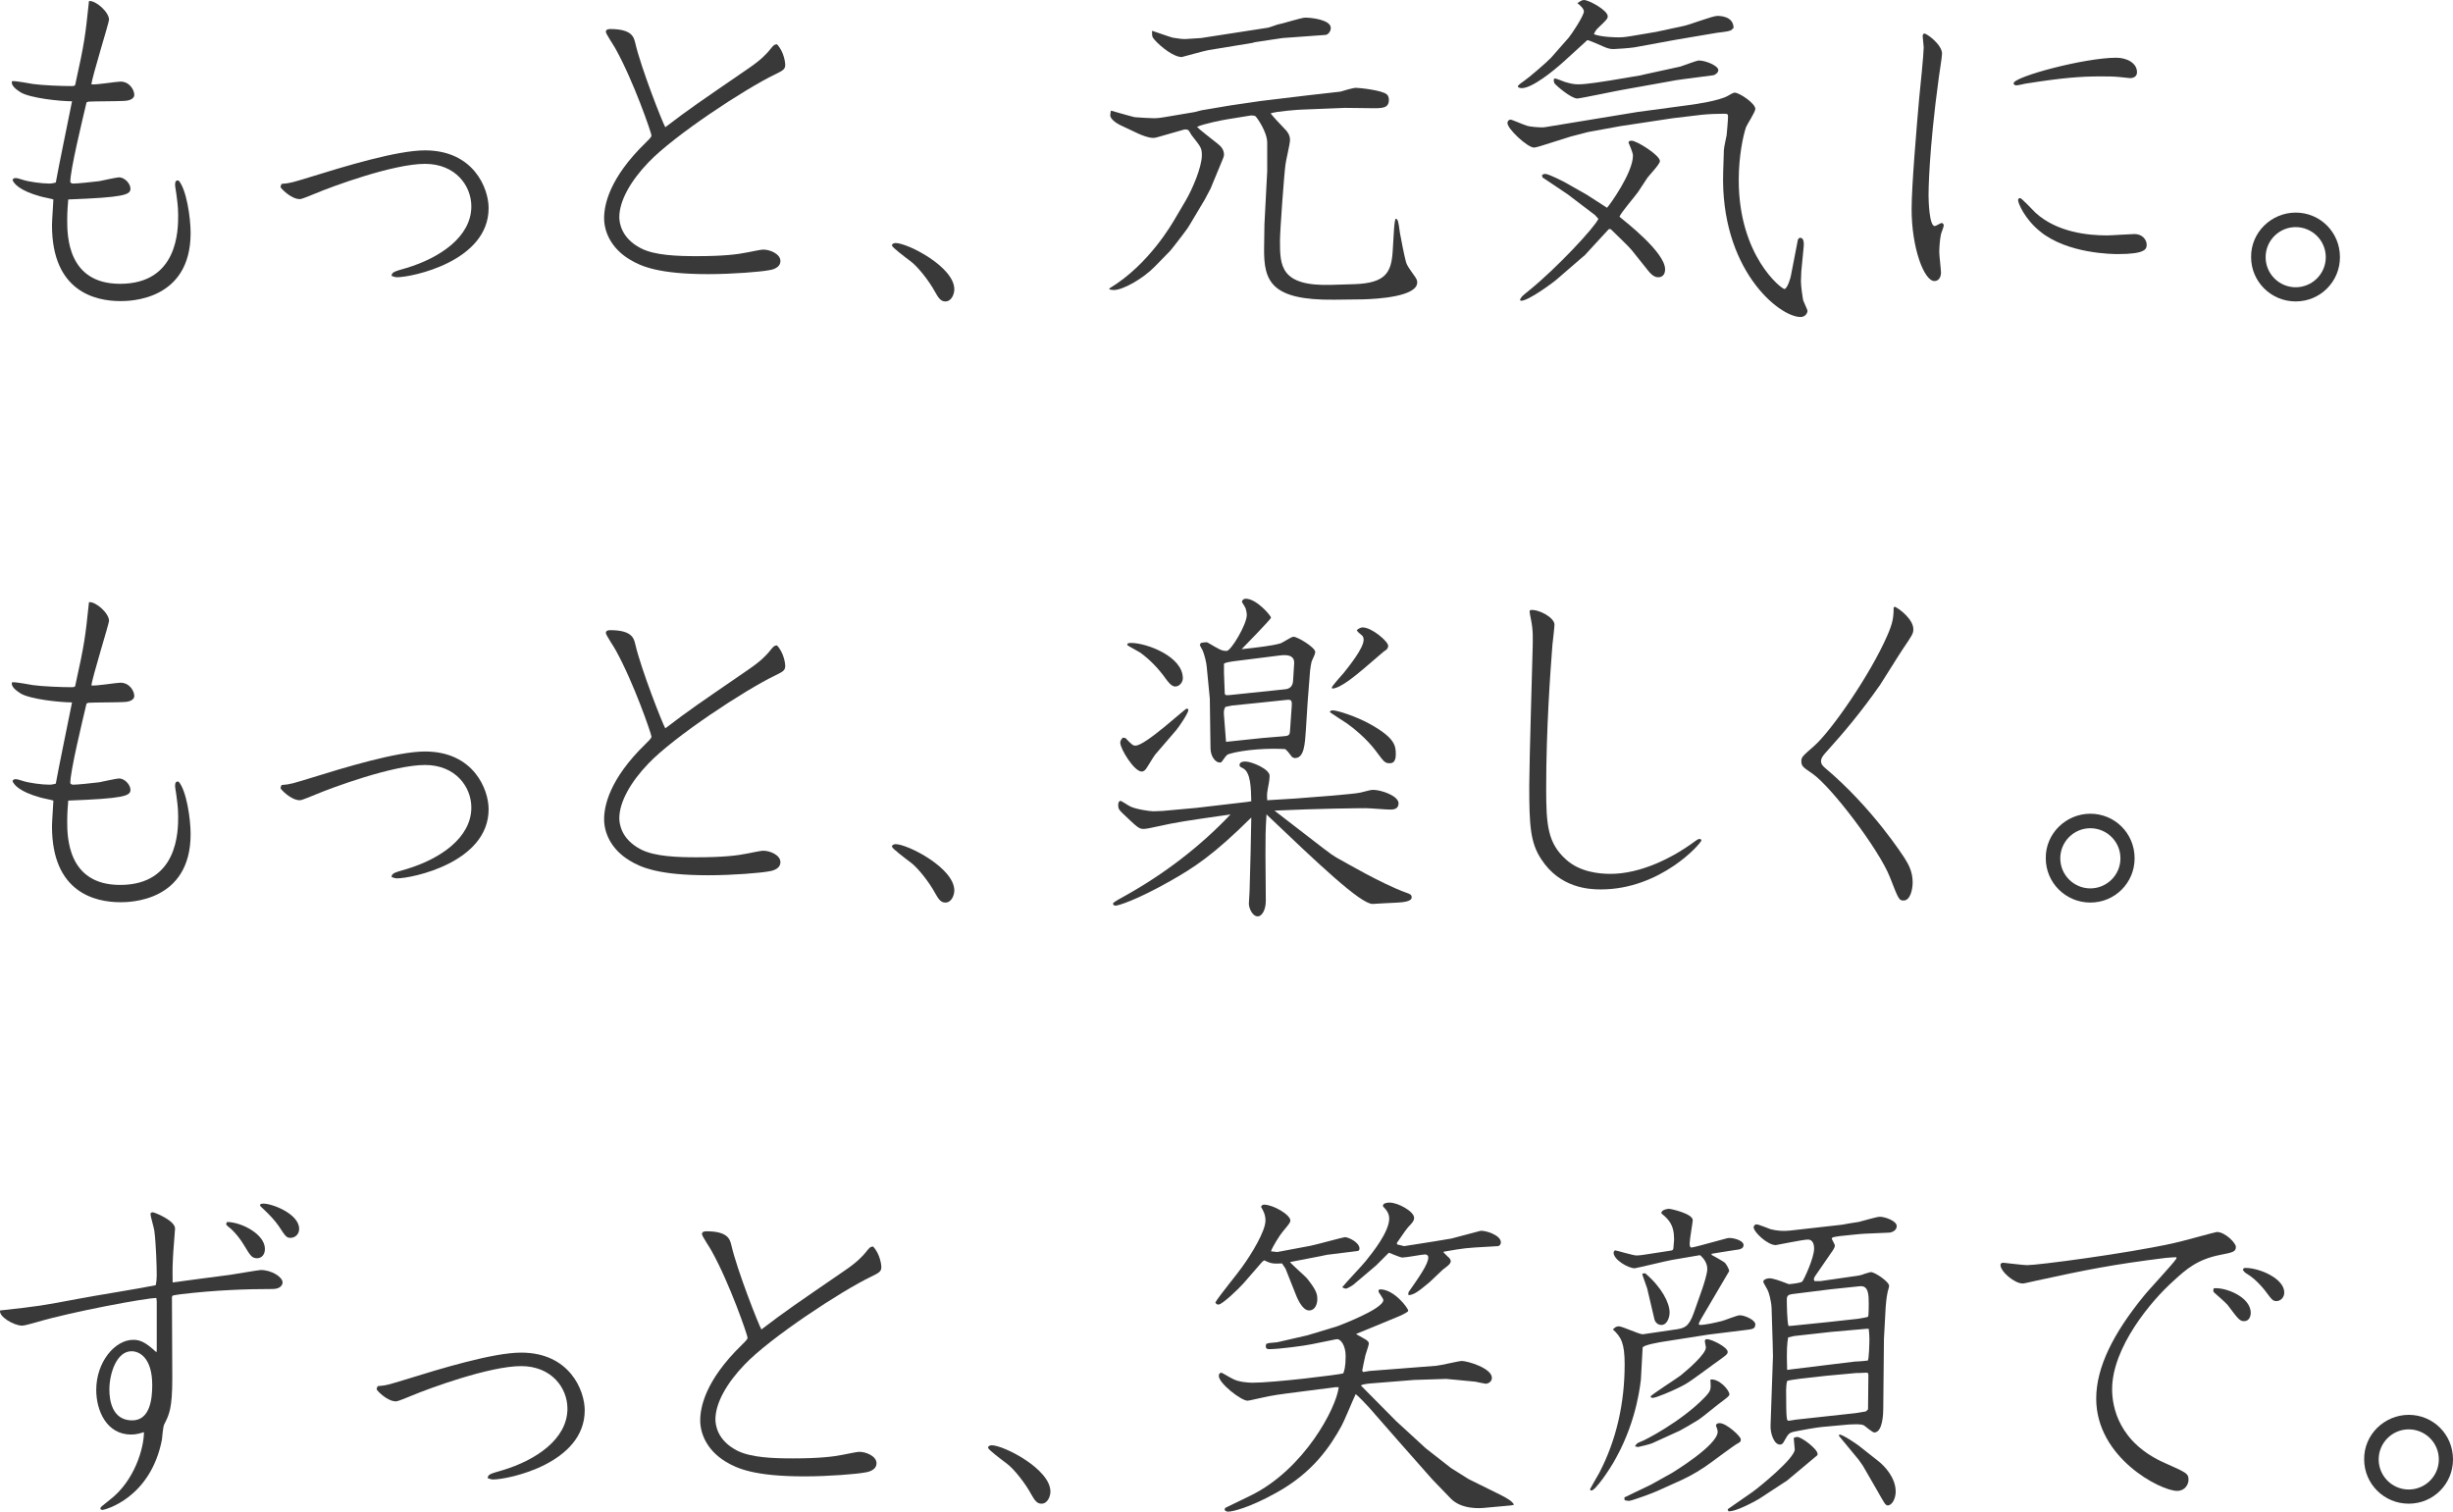 <?xml version="1.0" encoding="UTF-8"?><svg id="_レイヤー_2" xmlns="http://www.w3.org/2000/svg" width="362.508" height="223.396" viewBox="0 0 362.508 223.396"><defs><style>.cls-1{fill:#393939;stroke-width:0px;}</style></defs><g id="top"><path class="cls-1" d="m12.792,15.122c-.613,2.605-2.452,10.166-2.401,11.801.153.153.204.204.46.204.511,0,2.656-.204,3.831-.358.46-.102,2.605-.562,2.912-.562.817,0,1.686.92,1.686,1.686,0,.92-1.072,1.277-9.195,1.584-.051.715-.153,1.686-.153,3.014,0,2.248,0,9.451,7.816,9.451,8.582,0,8.582-8.021,8.582-10.115,0-1.482-.204-2.554-.255-3.065-.204-1.277-.204-1.379-.204-1.482,0-.511.204-.664.511-.613,1.175,1.277,1.788,5.517,1.788,7.765,0,10.064-9.145,10.064-10.371,10.064-3.729,0-10.115-1.43-10.115-11.188,0-.255,0-.613.205-3.832-.256-.102-1.635-.358-1.941-.46-3.116-.869-3.883-1.89-4.087-2.401,0-.204.255-.307.459-.307.153,0,.409.051,1.022.255.919.306,2.86.562,3.934.562.204,0,.408,0,.971-.153.408-2.299,1.788-8.94,2.4-12.005-1.736,0-6.181-.46-7.611-1.328-.613-.409-1.431-.971-1.277-1.635.511-.102,2.708.358,3.116.409,1.481.204,4.24.307,5.722.307.256,0,.357,0,.511-.153,1.431-6.488,1.481-7.152,2.044-12.414,1.021-.102,2.963,1.635,2.963,2.759,0,.409-2.503,8.429-2.605,9.553.664.102,3.678-.409,4.291-.409,1.38,0,2.044,1.277,2.044,1.941,0,.766-1.073.92-1.635.92-.817.051-4.394.051-5.109.102l-.306.102Z"/><path class="cls-1" d="m45.695,26.207c5.262-1.635,12.976-3.985,17.113-3.985,7.152,0,9.4,5.568,9.4,8.531,0,7.867-11.29,10.217-13.538,10.217-.307,0-.511-.102-.817-.204.103-.562.307-.613,2.248-1.175,4.904-1.482,9.553-4.598,9.553-9.093,0-3.065-2.35-6.284-6.846-6.284-4.699,0-13.69,3.321-16.245,4.394-.153.051-1.891.817-2.248.817-1.328,0-2.86-1.635-2.86-1.788,0-.051.051-.255.153-.46,1.379-.102,1.686-.255,4.087-.971Z"/><path class="cls-1" d="m110.527,10.166c2.044-1.379,2.759-2.248,3.116-2.656.664-.817.716-.92,1.175-.971,1.073,1.124,1.227,2.81,1.227,3.014,0,.715-.357.869-1.481,1.43-4.394,2.095-14.969,9.042-18.749,13.027-2.605,2.708-4.291,5.671-4.291,8.072,0,.868.307,3.116,3.167,4.598,2.044,1.073,5.467,1.175,8.276,1.175,3.883,0,6.028-.255,7.51-.562.511-.102,1.992-.409,2.299-.409,1.073,0,2.555.664,2.555,1.686,0,1.073-1.328,1.328-1.788,1.379-1.073.204-5.16.562-8.838.562-7.306,0-9.962-1.124-11.699-2.197-2.759-1.686-3.729-4.138-3.729-6.079,0-1.89.716-5.875,6.131-11.137.357-.358.868-.817.868-1.073,0-.358-2.656-8.072-5.312-12.823-.205-.409-1.431-2.197-1.431-2.503,0-.409.511-.409.664-.409,3.219,0,3.474,1.226,3.678,2.043.869,3.78,4.087,11.903,4.445,12.465,3.831-2.912,4.699-3.474,12.209-8.634Z"/><path class="cls-1" d="m132.345,35.914c1.788,0,8.685,3.525,8.685,6.846,0,.613-.357,1.788-1.328,1.788-.612,0-.971-.409-1.532-1.43-.817-1.533-2.503-3.678-3.525-4.445-1.021-.766-2.758-2.094-2.81-2.35-.102-.204.204-.409.511-.409Z"/><path class="cls-1" d="m163.971,42.606c5.875-3.525,9.349-9.757,9.604-10.166l1.686-2.861c.92-1.584,2.351-4.853,2.351-6.641,0-1.073-.153-1.226-1.481-2.912-.103-.102-.409-.766-.562-.817-.255-.102-.408-.102-.613-.051l-3.934,1.124c-.153.051-.459.102-.562.102-.767,0-1.737-.409-2.299-.664l-2.708-1.277c-.613-.307-1.379-.92-1.379-1.379,0-.255.051-.511.102-.715.562.153,3.015.868,3.525.971.664.051,2.196.153,2.861.153.562,0,1.175-.102,1.481-.153l4.546-.766.971-.255,4.24-.715,4.547-.664,6.795-.817,4.955-.562c.511-.153,1.839-.562,2.299-.562.511,0,3.883.358,4.547.971.255.204.307.562.307.817,0,1.175-.92,1.226-2.197,1.226l-4.291-.051-6.386.255c-.357,0-3.831.255-4.598.562.153.255,1.583,1.788,1.89,2.094.512.511.971,1.022.971,1.839,0,.562-.612,3.065-.664,3.576-.204,1.43-.817,9.809-.817,11.29,0,3.678,0,6.794,7.663,6.539l3.32-.102c4.649-.153,5.467-1.737,5.671-4.853l.204-3.372c0-.153.103-1.124.205-1.43.153,0,.255.051.307.204.152.255.306,1.481.357,1.89.204,1.124.612,3.219.868,4.189.153.562.256.715,1.379,2.299.256.358.307.613.307.817,0,2.094-5.875,2.452-8.071,2.503l-4.189.051c-9.399.102-10.421-2.759-10.37-7.612l.051-3.525.409-7.867v-4.189c0-1.635-1.533-3.729-1.687-3.883s-.562-.153-.715-.153l-3.474.562c-.664.102-3.525.664-4.496,1.124.307.358,2.044,1.686,3.065,2.503.46.358.92.868.92,1.584,0,.255-.103.46-.153.613l-1.84,4.444-.868,1.635-2.196,3.678c-.307.562-.716,1.022-1.073,1.533-.307.409-1.635,2.146-1.89,2.401l-2.197,2.248c-1.736,1.788-4.7,3.474-6.079,3.474-.204,0-.46-.051-.664-.102l.051-.153Zm23.449-38.519l1.379-.46c.664-.102,3.525-1.022,4.087-1.022.92,0,3.78.307,3.78,1.533,0,.46-.357.971-.767,1.022l-6.334.46-4.139.613-.306.102-6.539,1.073c-.613.102-3.883,1.022-3.935,1.022-1.226,0-3.116-1.533-3.984-2.503-.46-.511-.408-.613-.408-1.379.511.153,2.605.92,3.064,1.022.46.051,1.124.204,1.788.204.307,0,2.197-.153,2.401-.153l9.911-1.532Z"/><path class="cls-1" d="m249.955,15.479c.357-.051,4.087-.562,5.415-1.328.256-.153.767-.46.971-.46.716,0,3.065,1.584,3.065,2.401,0,.46-1.226,2.299-1.379,2.708-.46,1.379-1.073,4.342-1.073,7.816,0,11.239,6.335,16.092,6.743,16.092.46,0,.971-1.839.971-1.992l1.022-5.262c.051-.153.153-.306.357-.306.612,0,.562.971.46,1.788l-.307,3.167c0,.409-.052.971-.052,1.43,0,.766.205,2.197.307,2.759.052.255.664,1.482.664,1.635,0,.307-.307.92-1.021.92-3.219,0-11.903-7.101-11.443-21.456l.103-3.219c0-.358.357-1.89.408-2.197.051-.562.204-2.197.204-2.759,0-.358-.102-.409-.562-.409-.971,0-2.35.051-3.32.153l-4.292.511-7.765,1.175-4.751.868-2.555.664-3.729,1.175c-.306.102-1.43.46-1.686.46-.971,0-3.934-2.759-3.934-3.627,0-.409.357-.511.46-.511.204,0,2.043.817,2.452.92.204.102,2.043.306,2.605.204l13.691-2.248,7.969-1.073Zm-5.159-10.779l4.035-.869c.817-.153,4.24-1.482,4.956-1.482.307,0,2.4,0,2.4,1.788l-.408.358c-.562.204-1.379.255-2.095.358l-6.028,1.022-.562.102-5.568,1.022c-.664.102-2.657.255-3.116.255-.511,0-.971-.153-1.533-.409-.357-.153-1.941-.868-2.299-.919l-3.474,3.167c-1.635,1.482-4.7,3.934-6.232,3.934-.103,0-.562-.051-.562-.255s.767-.715.92-.817c.562-.358,3.372-2.759,3.984-3.423l2.605-2.963c.358-.409,2.248-3.219,2.248-3.883,0-.409-.562-.92-.971-1.226.307-.204.664-.46.971-.46.767,0,3.525,1.532,3.525,2.401,0,.358-.153.511-1.38,1.686-.357.306-.511.613-.664.971,1.227.46,3.423.46,3.729.46.817,0,1.481-.153,1.891-.204l3.627-.613Zm-9.094,27.076l-4.036-3.065-3.729-2.503-.052-.358c.052-.051.307-.153.46-.153.511,0,2.708,1.124,3.065,1.328l3.065,1.737,3.014,1.941c.357-.358,3.832-5.16,3.832-7.714,0-.409-.512-1.584-.665-1.941.052-.153.153-.255.46-.255.767,0,4.189,2.146,4.189,3.014,0,.46-1.584,2.095-1.839,2.452l-1.38,2.095c-.408.613-2.554,3.065-2.759,3.678.869.715,6.744,5.262,6.744,7.765,0,.971-.613,1.175-.971,1.175-.256,0-.767,0-1.533-.971l-2.452-3.065c-.357-.46-2.4-2.401-2.81-2.81-.255-.307-.357-.307-.562-.255l-.664.715-2.912,3.167-.256.204-3.78,3.27c-.562.511-4.24,3.218-5.312,3.218-.052,0-.103,0-.205-.102.205-.511.307-.562,1.431-1.482,4.036-3.27,9.655-9.298,10.166-10.524l-.511-.562Zm6.743-20.639l.409-.102,5.364-1.175c.459-.102,2.452-.92,2.86-.92.971,0,2.861.766,2.861,1.43,0,.358-.511.766-.869.766l-4.291.562-1.072.153-7.97,1.43c-.153,0-6.232,1.277-6.642,1.277-.919,0-3.167-1.941-3.371-2.248-.103-.204-.103-.307-.103-.613.051-.051.153-.102.204-.102.103,0,1.175.409,1.431.511.715.204,1.226.358,1.992.358,1.227,0,3.984-.46,4.649-.562l4.546-.766Z"/><path class="cls-1" d="m284.136,5.364c0-.153.051-.409.255-.409.357,0,2.605,1.635,2.605,2.963,0,.562-.408,2.912-.46,3.423-1.532,11.188-1.532,17.216-1.532,17.523,0,.817.103,4.547.92,4.547.153,0,.868-.46,1.021-.46s.307.204.307.358c0,.204-.357,1.073-.409,1.277-.204.971-.255,2.197-.255,2.708,0,.46.255,2.554.255,2.963,0,.868-.46,1.277-.971,1.277-1.532,0-3.371-4.904-3.371-10.626,0-3.474.766-12.414,1.124-16.45.153-1.43.664-6.539.664-7.459,0-.255-.153-1.43-.153-1.635Zm31.673,5.313c0,.664-.562.868-1.021.868-.255,0-1.277-.153-1.481-.153-.868-.102-2.095-.102-2.81-.102-3.065,0-5.671.204-11.188,1.073-.204.051-1.123.255-1.328.255-.307,0-.408-.204-.408-.307,0-.971,10.473-3.78,15.173-3.78,1.532,0,3.064.766,3.064,2.146Zm-17.267,18.595c.204,0,1.941,1.839,2.299,2.197,3.167,2.861,7.714,3.321,10.523,3.321.664,0,3.525-.204,4.087-.204,1.124,0,1.788.817,1.788,1.584,0,.613-.153,1.379-4.24,1.379-.613,0-7.458,0-11.545-3.372-2.248-1.839-3.219-4.138-3.219-4.598,0-.102.051-.307.307-.307Z"/><path class="cls-1" d="m345.801,38.008c0,3.627-2.912,6.539-6.539,6.539-3.678,0-6.59-2.963-6.59-6.539-.051-3.678,3.014-6.59,6.59-6.59s6.539,2.861,6.539,6.59Zm-10.983,0c0,2.452,1.992,4.444,4.444,4.444,2.401,0,4.444-1.941,4.444-4.444s-2.043-4.445-4.444-4.445c-2.452,0-4.444,1.992-4.444,4.445Z"/><path class="cls-1" d="m12.792,103.958c-.613,2.605-2.452,10.166-2.401,11.801.153.153.204.204.46.204.511,0,2.656-.204,3.831-.358.46-.102,2.605-.562,2.912-.562.817,0,1.686.92,1.686,1.686,0,.92-1.072,1.277-9.195,1.584-.051.715-.153,1.686-.153,3.014,0,2.248,0,9.451,7.816,9.451,8.582,0,8.582-8.021,8.582-10.115,0-1.482-.204-2.554-.255-3.065-.204-1.277-.204-1.379-.204-1.482,0-.511.204-.664.511-.613,1.175,1.277,1.788,5.517,1.788,7.765,0,10.064-9.145,10.064-10.371,10.064-3.729,0-10.115-1.43-10.115-11.188,0-.255,0-.613.205-3.832-.256-.102-1.635-.358-1.941-.46-3.116-.869-3.883-1.89-4.087-2.401,0-.204.255-.307.459-.307.153,0,.409.051,1.022.255.919.306,2.86.562,3.934.562.204,0,.408,0,.971-.153.408-2.299,1.788-8.94,2.4-12.005-1.736,0-6.181-.46-7.611-1.328-.613-.409-1.431-.971-1.277-1.635.511-.102,2.708.358,3.116.409,1.481.204,4.24.307,5.722.307.256,0,.357,0,.511-.153,1.431-6.488,1.481-7.152,2.044-12.414,1.021-.102,2.963,1.635,2.963,2.759,0,.409-2.503,8.429-2.605,9.553.664.102,3.678-.409,4.291-.409,1.38,0,2.044,1.277,2.044,1.941,0,.766-1.073.92-1.635.92-.817.051-4.394.051-5.109.102l-.306.102Z"/><path class="cls-1" d="m45.695,115.044c5.262-1.635,12.976-3.985,17.113-3.985,7.152,0,9.4,5.568,9.4,8.531,0,7.867-11.29,10.217-13.538,10.217-.307,0-.511-.102-.817-.204.103-.562.307-.613,2.248-1.175,4.904-1.482,9.553-4.598,9.553-9.093,0-3.065-2.35-6.284-6.846-6.284-4.699,0-13.69,3.321-16.245,4.394-.153.051-1.891.817-2.248.817-1.328,0-2.86-1.635-2.86-1.788,0-.051.051-.255.153-.46,1.379-.102,1.686-.255,4.087-.971Z"/><path class="cls-1" d="m110.527,99.003c2.044-1.379,2.759-2.248,3.116-2.656.664-.817.716-.92,1.175-.971,1.073,1.124,1.227,2.81,1.227,3.014,0,.715-.357.869-1.481,1.43-4.394,2.095-14.969,9.042-18.749,13.027-2.605,2.708-4.291,5.671-4.291,8.072,0,.868.307,3.116,3.167,4.598,2.044,1.073,5.467,1.175,8.276,1.175,3.883,0,6.028-.255,7.51-.562.511-.102,1.992-.409,2.299-.409,1.073,0,2.555.664,2.555,1.686,0,1.073-1.328,1.328-1.788,1.379-1.073.204-5.16.562-8.838.562-7.306,0-9.962-1.124-11.699-2.197-2.759-1.686-3.729-4.138-3.729-6.079,0-1.89.716-5.875,6.131-11.137.357-.358.868-.817.868-1.073,0-.358-2.656-8.072-5.312-12.823-.205-.409-1.431-2.197-1.431-2.503,0-.409.511-.409.664-.409,3.219,0,3.474,1.226,3.678,2.043.869,3.78,4.087,11.903,4.445,12.465,3.831-2.912,4.699-3.474,12.209-8.634Z"/><path class="cls-1" d="m132.345,124.75c1.788,0,8.685,3.525,8.685,6.846,0,.613-.357,1.788-1.328,1.788-.612,0-.971-.409-1.532-1.43-.817-1.533-2.503-3.678-3.525-4.445-1.021-.766-2.758-2.094-2.81-2.35-.102-.204.204-.409.511-.409Z"/><path class="cls-1" d="m191.456,118.007c1.481-.102,8.838-.664,9.554-.869,1.43-.358,1.583-.409,1.941-.409,1.123,0,3.729.869,3.729,1.992,0,.92-.868.92-1.276.92-.562,0-3.015-.204-3.525-.204-.971,0-6.999.051-13.538.358,7.816,6.028,8.226,6.386,9.094,6.897,1.481.817,6.692,3.883,10.319,5.211.613.204.868.307.868.715,0,.613-1.277.715-1.992.766-.562,0-3.627.204-3.78.204-1.788,0-8.021-5.926-15.684-13.231-.153,2.503-.153,3.27-.153,5.926l.051,6.846c0,1.482-.664,2.299-1.175,2.299-.817,0-1.328-1.226-1.328-1.89,0-.358.103-1.482.103-1.788l.153-5.671.102-5.262c-5.619,5.568-8.48,7.408-12.005,9.4-4.955,2.81-7.663,3.627-8.072,3.627-.255,0-.357-.204-.357-.307,0-.204,1.277-.869,1.737-1.124,5.772-3.219,11.086-7.254,15.633-12.056-7.051,1.022-7.816,1.124-10.831,1.788-1.124.255-1.686.358-2.043.358-.664,0-.92-.255-3.015-2.248-.562-.511-.715-.766-.715-1.226,0-.153,0-.664.357-.664.153,0,1.175.715,1.431.817.817.409,2.86.715,3.423.715.307,0,1.124-.051,1.328-.051l5.058-.46,7.407-.868.664-.102c-.051-1.839-.051-4.342-1.276-4.904-.409-.204-.46-.255-.46-.46,0-.46.562-.511.868-.511.92,0,3.627,1.124,3.576,2.146,0,.715-.256,1.686-.307,2.146-.051.255-.103.562-.051,1.43l4.188-.255Zm-25.134-8.94c.971,1.022,1.123,1.124,1.481,1.124,1.481,0,7.305-5.466,7.561-5.466.103,0,.255.051.255.204,0,.46-1.43,2.554-1.787,2.963l-3.117,3.627c-.255.306-1.175,1.89-1.379,2.146-.204.255-.408.358-.613.358-1.124,0-3.167-3.372-3.167-4.24,0-.153,0-.358.357-.766l.409.051Zm.868-14.049c2.248,0,7.611,1.992,7.611,5.211,0,.613-.511,1.226-1.123,1.226-.562,0-1.073-.715-1.38-1.124-1.021-1.43-2.248-2.759-3.78-3.883-.307-.204-1.686-.92-1.941-1.124.051-.255.103-.307.613-.307Zm10.269,0c.255-.051.511-.102.766-.102.103,0,.205,0,.256.051,1.839,1.073,2.043,1.226,2.81,1.226.613,0,2.963-3.883,2.963-5.313,0-.102-.051-.869-.307-1.226-.051-.153-.408-.613-.408-.715,0-.204.204-.46.562-.46,1.584,0,3.729,2.503,3.729,2.81,0,.204-3.934,4.24-4.342,4.649,2.35-.255,4.598-.511,5.772-.869.307-.102,1.584-.971,1.89-.971.613,0,3.219,1.584,3.219,2.248,0,.204-.153.613-.408,1.124-.256.46-.307,1.481-.358,1.686l-.357,4.598-.255,4.036c-.153,2.248-.256,4.24-1.635,4.24-.153,0-.256-.102-.409-.153-.613-.817-.664-.869-1.021-1.175-2.401-.153-6.028.051-8.276.715-.357.102-.408.204-1.072,1.124-.052.102-.204.153-.307.153-.664,0-1.38-.92-1.38-2.146l-.102-7.305-.46-4.751c-.051-.613-.357-1.839-.613-2.401-.102-.153-.307-.562-.408-.766l.153-.307Zm9.093,14.049l3.065-.255c.817-.051.971-.153,1.021-.766l.256-3.678c.051-.92-.051-1.022-.92-.92l-4.394.46-3.524.358-.971.204c-.204.409-.256.562-.204,1.226l.306,3.934,5.364-.562Zm-5.568-6.999c0,.613,0,.715.613.664l8.327-.869q1.124-.102,1.175-1.328l.153-2.452c.103-1.328-1.175-1.328-2.043-1.226l-6.897.868c-1.021.153-1.175.204-1.43.358v1.328l.102,2.656Zm15.99,2.912c.664,0,3.525.919,5.518,2.043,3.678,2.043,3.78,3.218,3.78,4.444,0,.766-.204,1.328-.868,1.328-.767,0-.869-.204-2.095-1.839-1.38-1.839-3.372-3.423-4.24-4.036-.409-.255-2.197-1.43-2.555-1.686.103-.204.205-.255.46-.255Zm4.649-6.233c-1.227,1.022-3.423,2.912-4.7,3.014-.052,0-.103-.051-.103-.153,0-.204,1.481-1.839,1.788-2.197.767-.971,2.912-3.627,2.912-4.853,0-.204-.051-.511-.256-.664-.511-.409-.562-.46-.766-.766.306-.255.612-.409.868-.409,1.379,0,3.78,2.094,3.78,2.708,0,.255-.051.511-.664.868l-2.86,2.452Z"/><path class="cls-1" d="m229.724,92.311c0,.358-.256,2.554-.307,3.014-.307,4.036-.92,12.312-.92,21.201,0,5.364.205,8.072,2.963,10.524,2.044,1.839,4.904,2.094,6.539,2.094,4.394,0,9.094-2.299,12.466-4.802.204-.153.511-.358.664-.358.204,0,.307.102.307.204,0,.409-5.978,7.254-14.866,7.254-1.737,0-6.028-.204-8.787-4.444-1.635-2.452-1.788-5.006-1.788-10.881,0-3.27.511-20.128.511-20.639,0-.971.103-2.197-.256-3.934-.051-.204-.204-1.022-.204-1.175,0-.102.052-.153.103-.204,1.124-.204,3.576,1.073,3.576,2.146Z"/><path class="cls-1" d="m279.997,89.654c.716.306,2.759,1.89,2.759,3.321,0,.664-.153.868-1.532,2.912-.562.817-2.861,4.547-3.372,5.313-2.86,4.087-5.312,6.999-8.174,10.166-.255.307-.562.664-.562,1.124,0,.511.357.766.562.971,7.05,5.926,11.597,13.078,11.801,13.385.512.817,1.176,1.941,1.176,3.525,0,1.226-.409,2.708-1.328,2.708-.665,0-.716-.051-2.044-3.474-1.584-4.036-8.634-13.333-11.443-15.275-1.328-.92-1.635-1.073-1.635-1.839,0-.613.204-.766,1.891-2.248,2.604-2.299,8.327-10.626,10.778-16.245.818-1.839.971-2.708.971-4.189l.153-.153Z"/><path class="cls-1" d="m315.455,126.845c0,3.627-2.912,6.539-6.539,6.539-3.678,0-6.59-2.963-6.59-6.539-.051-3.678,3.014-6.59,6.59-6.59s6.539,2.861,6.539,6.59Zm-10.983,0c0,2.452,1.992,4.444,4.444,4.444,2.401,0,4.444-1.941,4.444-4.444s-2.043-4.445-4.444-4.445c-2.452,0-4.444,1.992-4.444,4.445Z"/><path class="cls-1" d="m25.512,191.467l-.103.204.052,12.005c0,4.496-.46,5.364-1.176,6.794-.204.307-.306,1.941-.357,2.299-1.686,8.634-8.429,10.37-8.786,10.37-.103,0-.307-.051-.307-.204,0-.204.153-.306,1.379-1.277,3.679-2.81,5.058-7.663,5.058-10.013-.511.153-1.073.358-1.891.358-3.627,0-5.159-3.525-5.159-6.59,0-4.138,2.759-7.408,5.466-7.408,1.022,0,1.84.358,3.423,1.839l.052-.255v-7.254l-.052-.511c-1.583,0-12.516,2.043-17.522,3.525-.767.204-1.941.562-2.299.562-1.277,0-3.525-1.379-3.27-2.248,5.671-.613,6.232-.715,11.647-1.737,1.788-.358,9.758-1.635,11.342-1.992.102-.409.153-.971.153-1.43,0-1.379-.103-4.7-.358-6.641-.051-.409-.562-2.094-.562-2.452,0-.153.153-.255.307-.255.307,0,3.32,1.226,3.32,2.401,0,.255-.307,3.831-.307,4.291-.102,1.839-.051,2.452-.051,3.678,1.124-.153,7.97-1.073,8.48-1.124.715-.102,4.24-.715,4.547-.715,1.583,0,3.218,1.022,3.218,1.839,0,.255-.204.971-1.481.971-3.831,0-8.378.153-13.538.766-.459.051-.971.153-1.226.204Zm-3.015,13.231c0-3.985-1.839-5.006-3.064-5.006-2.197,0-3.27,3.27-3.27,5.671,0,1.686.46,4.547,3.371,4.547,2.657,0,2.963-3.218,2.963-5.211Zm16.654-20.128c0,.869-.511,1.379-1.175,1.379-.767,0-1.021-.46-1.89-1.89-.92-1.533-1.891-2.452-2.504-2.912-.051-.051-.153-.153-.153-.255s.052-.204.153-.307c2.197.051,5.568,1.839,5.568,3.985Zm-.204-6.692c1.328,0,5.262,1.532,5.262,3.729,0,.817-.612,1.328-1.276,1.328-.562,0-.716-.153-1.737-1.737-.562-.817-1.328-1.635-2.197-2.452-.511-.46-.562-.511-.562-.664,0-.204.357-.204.511-.204Z"/><path class="cls-1" d="m59.898,203.881c5.262-1.635,12.976-3.985,17.113-3.985,7.152,0,9.4,5.568,9.4,8.531,0,7.867-11.29,10.217-13.538,10.217-.307,0-.511-.102-.817-.204.103-.562.307-.613,2.248-1.175,4.904-1.482,9.553-4.598,9.553-9.093,0-3.065-2.35-6.284-6.846-6.284-4.699,0-13.69,3.321-16.245,4.394-.153.051-1.891.817-2.248.817-1.328,0-2.86-1.635-2.86-1.788,0-.051.051-.255.153-.46,1.379-.102,1.686-.255,4.087-.971Z"/><path class="cls-1" d="m124.73,187.839c2.044-1.379,2.759-2.248,3.116-2.656.664-.817.716-.92,1.175-.971,1.073,1.124,1.227,2.81,1.227,3.014,0,.715-.357.869-1.481,1.43-4.394,2.095-14.969,9.042-18.749,13.027-2.605,2.708-4.291,5.671-4.291,8.072,0,.868.307,3.116,3.167,4.598,2.044,1.073,5.467,1.175,8.276,1.175,3.883,0,6.028-.255,7.51-.562.511-.102,1.992-.409,2.299-.409,1.073,0,2.555.664,2.555,1.686,0,1.073-1.328,1.328-1.788,1.379-1.073.204-5.16.562-8.838.562-7.306,0-9.962-1.124-11.699-2.197-2.759-1.686-3.729-4.138-3.729-6.079,0-1.89.716-5.875,6.131-11.137.357-.358.868-.817.868-1.073,0-.358-2.656-8.072-5.312-12.823-.205-.409-1.431-2.197-1.431-2.503,0-.409.511-.409.664-.409,3.219,0,3.474,1.226,3.678,2.043.869,3.78,4.087,11.903,4.445,12.465,3.831-2.912,4.699-3.474,12.209-8.634Z"/><path class="cls-1" d="m146.548,213.587c1.788,0,8.685,3.525,8.685,6.846,0,.613-.357,1.788-1.328,1.788-.612,0-.971-.409-1.532-1.43-.817-1.533-2.503-3.678-3.525-4.445-1.021-.766-2.758-2.094-2.81-2.35-.102-.204.204-.409.511-.409Z"/><path class="cls-1" d="m188.749,185.03l4.904-.92c.817-.153,4.854-1.277,5.108-1.277.511,0,2.146.766,2.146,1.686,0,.153-.051.307-.255.358l-4.547.562-.971.204-4.496.868c.358.46,2.197,2.043,2.504,2.401,1.379,1.737,1.532,2.299,1.532,3.116,0,.562-.255,1.635-1.226,1.635-.869,0-1.584-1.379-1.993-2.452l-1.481-3.729-.511-.766c-1.379.051-1.532.051-2.656-.46l-.307.255-2.707,3.116c-.817.92-3.168,3.167-3.729,3.167-.205,0-.307-.051-.46-.307.511-.919,3.423-4.444,3.934-5.211,1.379-1.89,3.474-5.313,3.474-6.897,0-.868-.307-1.43-.664-2.043.204-.307.307-.307.46-.307,1.328,0,3.883,1.482,3.883,2.35,0,.255-.103.409-1.124,1.635-.409.46-1.584,2.35-1.737,2.912l.92.102Zm5.007,13.64c-.92.204-4.752.715-6.182.715-.409,0-.613-.153-.46-.766.357-.153.46-.153,1.635-.255l4.444-1.022.511-.153,3.883-1.175c.153-.051,6.846-2.554,6.846-3.883,0-.255-.716-1.124-.716-1.277,0-.255.103-.306.256-.306,2.043,0,4.138,2.759,4.138,3.167,0,.204-1.226.766-1.635.92l-3.831,1.584-2.248.92c.256.204,1.533.817,1.686,1.022.103.102.205.204.205.409,0,.255-.46,1.481-.511,1.737-.052.255-.46,2.095-.46,2.197s.051.204.153.255l.919-.153,9.86-.766c.612-.051,3.423-.715,3.729-.715.92,0,4.496,1.073,4.496,2.503,0,.613-.613.868-.92.868-.153,0-1.226-.255-1.532-.307l-4.291-.409-4.751.153-5.722.46c-.613.051-1.788.102-2.146.358l5.211,5.262,4.394,4.036,3.729,2.912,2.605,1.635,4.547,2.248c1.226.613,1.89,1.022,2.146,1.533l-.46.102-3.934.358c-.511.051-3.372.306-5.007-1.43l-2.707-2.81-5.007-5.671-4.291-4.904c-.256-.306-1.788-1.89-1.992-1.992-.357.715-1.737,4.087-2.095,4.7-1.635,2.963-4.189,6.897-9.706,9.911-3.934,2.197-6.438,2.759-7.051,2.759-.255,0-.511-.153-.511-.307,0-.102.052-.255.205-.307l3.575-1.737c7.97-3.883,12.721-12.976,13.078-16.041h-.511l-7.151.92c-2.351.307-2.657.409-5.467,1.022-.102,0-.255.051-.357.051-.92,0-4.24-2.554-4.24-3.678,0-.306.204-.46.357-.46s1.277.715,1.533.817c.971.613,2.707.664,3.116.664,3.167,0,12.72-1.175,13.385-1.379.153-.358.357-.971.357-2.554,0-1.635-.767-2.503-1.227-2.503-.153,0-.357.051-.612.102l-3.27.664Zm12.72-14.764l1.022.255,4.546-.715,2.452-.409,4.24-1.124c.562-.153,3.065.562,3.065,1.686,0,.358-.255.562-.46.562l-3.474.204c-1.788.102-3.576.46-4.495.613l-.052.102c.153.153.511.511.613.613.204.153.46.409.46.715,0,.409-.716.869-1.175,1.226-.358.307-1.687,1.635-1.993,1.89-1.992,1.686-2.4,1.788-3.064,1.89-.052-.153-.052-.255,0-.46,1.532-2.197,2.911-4.138,2.911-5.109,0-.358-.255-.46-.511-.46-.357,0-2.759.46-3.32.46-.307,0-1.686-.613-1.992-.715l-1.891,1.89-3.32,2.81c-.153.153-.971.613-1.124.613-.204,0-.46-.153-.562-.204.511-.664,3.064-3.321,3.524-3.934,1.073-1.328,3.423-4.291,3.423-6.233,0-.766-.46-1.328-.92-1.788-.102-.511.716-.562.971-.562,1.277,0,3.628,1.328,3.628,2.248,0,.255,0,.511-.92,1.43-.256.307-.409.511-1.635,2.299l.051.204Z"/><path class="cls-1" d="m247.656,196.473c1.227-.204,1.891-.307,2.657-2.452l1.226-3.474c.256-.766.767-2.299.767-3.014,0-.766-.409-1.481-1.073-2.043l-4.188.715c-.869.153-5.263,1.226-5.467,1.226-.971,0-3.116-1.277-3.116-2.299,0-.153.103-.255.204-.358.511.102,2.708.766,3.168.766.307,0,.766-.051,1.072-.102l3.985-.613c.255-.051.357-.051.408-.358,0-.204.103-1.073.103-1.277,0-2.299-.868-3.014-1.891-3.883,0-.562.971-.664,1.124-.664.307,0,3.525.715,3.525,1.686,0,.255-.46,2.861-.46,3.423,0,.153,0,.613.255.613.205,0,1.329-.307,1.533-.358l3.78-1.022c.562-.153,2.401.255,2.401,1.022,0,.562-.664.664-1.176.715-.868.153-2.758.409-3.524.562l-.051.153c.306.153,1.736.971,1.992,1.175.307.358.715,1.124.612,1.277l-4.086,6.948c-.103.153-.358.664-.409.817l.153.153c.92,0,2.35-.358,3.219-.562.459-.102,2.299-.869,2.707-.869.767,0,2.299.715,2.299,1.328,0,.664-.408.715-1.175.817l-5.772.715-6.846,1.073c-.256.051-2.861.46-2.861.868l-.255,4.7c-.052.204-.46,5.722-3.627,11.494-.971,1.839-3.116,4.904-3.679,4.904-.204,0-.204-.153-.204-.204s1.124-1.992,1.328-2.35c2.605-4.955,3.78-10.473,3.78-16.092,0-3.116-.511-4.036-1.736-5.16.306-.307.511-.46.868-.46.562,0,3.065,1.226,3.576,1.175l4.853-.715Zm-7.611,24.828l3.934-1.89,3.116-1.737c.153-.102,6.743-4.087,6.743-6.079,0-.255-.102-.511-.255-.92.051-.255.204-.358.562-.358.971,0,3.116,1.941,3.116,2.401,0,.358-.103.409-.664.715-.204.102-3.065,2.197-3.678,2.656-1.277.971-2.912,1.941-4.343,2.605l-3.627,1.635c-.511.255-3.832,1.482-4.24,1.482-.153,0-.307-.051-.613-.102l-.051-.409Zm4.138-8.021c-.153.102-1.992.562-2.095.562-.153,0-.307-.051-.459-.102.204-.358.255-.46.919-.715.511-.153,5.926-2.963,9.298-6.437,1.021-1.073,1.021-1.175.92-2.708,1.226-.204,2.81,1.533,2.81,2.197,0,.255-.562.613-.868.868-.613.409-3.117,2.503-3.679,2.861-.715.46-2.401,1.43-2.81,1.635l-4.036,1.839Zm-1.481-25.032c.153-.051.204-.102.46-.051,2.401,2.043,3.576,4.342,3.576,5.773,0,.613-.307,1.839-1.227,1.839-.46,0-.919-.358-1.021-.869l-1.073-4.547-.664-1.89-.051-.255Zm5.671,15.019c1.124-.92,3.729-3.167,3.729-4.138,0-.153-.153-.715-.153-.869s0-.358.306-.358c.665,0,3.065,1.175,3.065,1.89,0,.358-.255.511-2.043,1.788-3.423,2.503-3.832,2.861-5.467,3.627-.612.307-3.064,1.379-3.576,1.379-.102,0-.306-.051-.306-.204,0-.204,3.78-2.605,4.444-3.116Zm6.947,19.771l.664-.46,3.015-2.095c.868-.613,6.232-4.955,6.232-6.284,0-.255-.153-1.43-.153-1.686.051-.051.357-.153.511-.153.664,0,3.014,1.788,3.014,2.503,0,.102,0,.204-.102.255l-4.394,3.678-4.138,2.708c-.153.102-3.372,1.941-4.547,1.839l-.103-.306Zm12.874-34.381l-.153.358.103.307h.919l4.598-.664c1.176-.153,1.38-.204,1.891-.409.562-.153.817-.255.92-.255.612,0,2.707,1.43,2.707,2.043,0,.204-.255.92-.255,1.073-.153.766-.205,1.43-.256,2.043l-.256,4.7-.102,10.37c0,.511-.051,3.474-1.328,3.474-.256,0-1.277-.868-1.481-1.022-.46-.306-1.941-.153-2.299-.153l-3.934.358c-.665.051-3.321.511-3.985.664-.919.204-.971.307-1.584,1.379-.152.307-.306.562-.664.562-.868,0-1.43-1.686-1.379-2.81l.357-10.268-.051-2.146-.153-4.955c-.051-1.073-.409-2.35-.613-2.708-.511-.92-.613-1.073-.613-1.175,0-.358.613-.511.869-.511.664,0,1.532.358,2.912.868.664-.051,1.839-.204,1.992-.409.255-.307,1.736-3.474,1.736-4.853,0-.204,0-1.328-.919-1.328-.767,0-4.598.817-4.751.817-1.227,0-3.27-1.941-3.27-2.656,0-.102.153-.409.408-.409.357,0,1.788.613,2.095.715,1.021.255,1.891.307,2.861.204l4.086-.46,3.628-.409c.204-.051,1.992-.358,2.452-.409.459-.102,2.656-.766,3.116-.766.766,0,2.503.613,2.503,1.379,0,.715-.817.971-1.175.971l-3.525.153c-.408,0-3.27.307-3.729.358-1.021.153-1.123.153-1.175.409.052.153.46.817.46.971,0,.204-.102.409-.255.664l-2.708,3.934Zm7.867,19.617l.051-4.955c0-.358,0-.46-.357-.46-.204,0-.919.051-1.072.051h-.357l-4.445.409-3.678.409c-.716.102-1.941.255-2.095.358-.103.255-.153,1.022-.153,1.328,0,4.547.103,4.547.357,4.547.153,0,.716-.102,1.021-.153l8.89-.971,1.532-.255.307-.307Zm-11.086-12.363l5.007-.511,4.648-.511c.256-.051,1.329-.204,1.431-.307.103-.102.103-1.584.103-1.89,0-1.277,0-2.759-1.328-2.605l-4.394.46-5.313.664c-.919.102-1.072.255-1.072.92,0,.613.051,3.372.255,3.831l.664-.051Zm-.102,6.437l9.195-1.124c.307,0,1.686-.102,1.941-.153.204-.102.255-2.759.255-3.218,0-.613-.051-.92-.102-1.482h-.307l-5.211.46-5.518.613c-.204.051-.408.102-.868.204-.153.817-.256,1.788-.153,4.802l.767-.102Zm6.896,9.757l.051-.102c.562,0,2.656,1.481,2.861,1.635l2.912,2.299c.919.715,2.554,2.452,2.554,4.496,0,1.073-.562,2.043-1.175,2.043-.357,0-.511-.358-1.584-2.248-.102-.153-1.992-3.474-2.095-3.627l-.612-.868-2.912-3.525v-.102Z"/><path class="cls-1" d="m321.634,185.796c-.357,0-.971.051-1.583.102-7.816.971-11.648,1.737-19.157,3.372-1.584.358-1.788.409-1.993.409-1.175,0-3.27-1.737-3.27-2.759,0-.204.205-.307.409-.307s2.963.358,3.524.358c1.584,0,14.509-1.686,21.508-3.218,1.073-.204,6.335-1.686,6.539-1.686,1.226,0,2.81,1.635,2.81,2.197,0,.715-.408.817-2.248,1.175-3.423.664-5.058,2.094-6.998,3.883-3.27,2.912-9.043,9.809-9.043,15.99,0,2.605.971,7.918,7.867,10.932,3.065,1.379,3.423,1.482,3.423,2.452,0,.664-.511,1.635-1.686,1.635-2.401,0-11.954-4.853-11.954-13.64,0-4.598,2.503-9.604,6.999-15.122.715-.92,4.24-4.649,4.853-5.568v-.204Zm10.984,8.225c0,.511-.256,1.226-.971,1.226-.613,0-.817-.204-2.452-2.401-.256-.307-1.635-1.533-1.941-1.788-.204-.204-.204-.255-.103-.664,1.635-.204,5.467,1.226,5.467,3.627Zm-.767-6.641c2.095,0,5.722,1.584,5.722,3.627,0,.766-.562,1.277-1.175,1.277-.511,0-.767-.358-1.227-.971-.46-.664-1.736-2.248-3.116-3.065-.357-.204-.408-.307-.613-.613.153-.255.205-.255.409-.255Z"/><path class="cls-1" d="m362.508,215.682c0,3.627-2.912,6.539-6.539,6.539-3.678,0-6.59-2.963-6.59-6.539-.051-3.678,3.014-6.59,6.59-6.59s6.539,2.861,6.539,6.59Zm-10.983,0c0,2.452,1.992,4.444,4.444,4.444,2.401,0,4.444-1.941,4.444-4.444s-2.043-4.445-4.444-4.445c-2.452,0-4.444,1.992-4.444,4.445Z"/></g></svg>